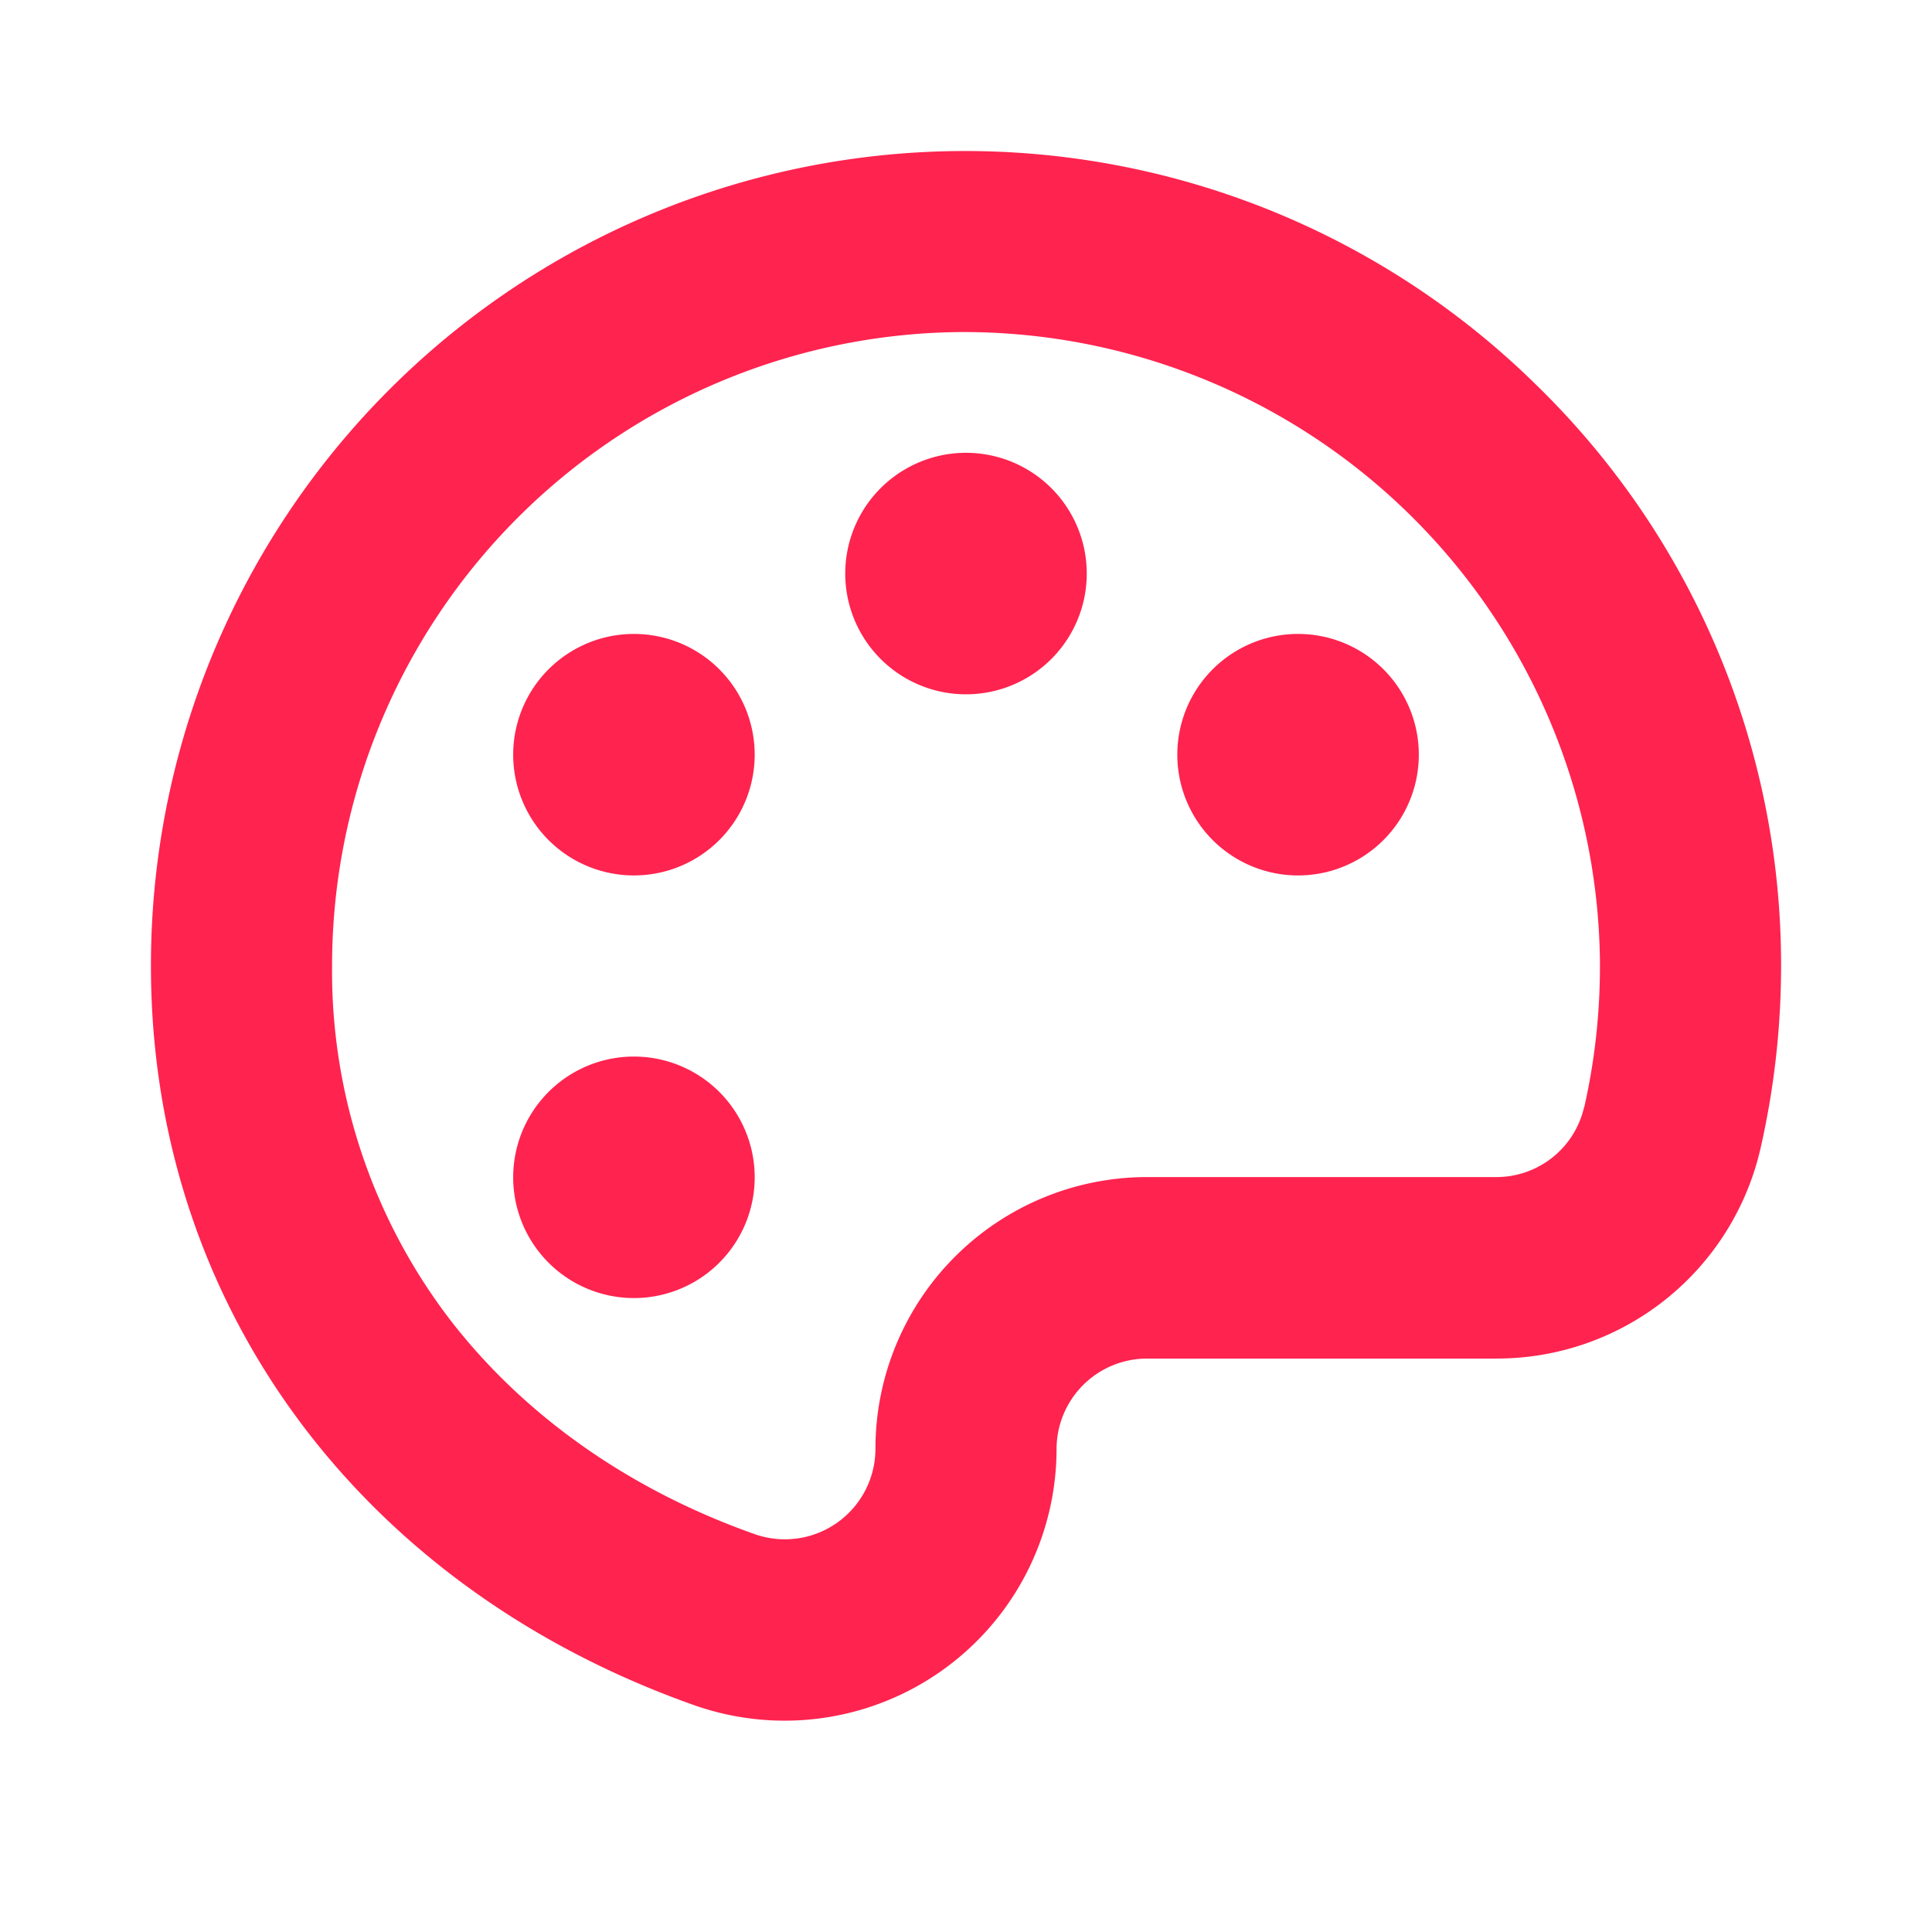 <svg width="16" height="16" viewBox="0 0 16 16" fill="none" xmlns="http://www.w3.org/2000/svg"><path d="M12.723 3.188A6.743 6.743 0 0 0 1.25 8.001c0 2.795 1.725 5.14 4.5 6.121a2.252 2.252 0 0 0 3-2.121.75.75 0 0 1 .75-.75h2.888a2.24 2.24 0 0 0 2.194-1.75 6.8 6.8 0 0 0 .168-1.557 6.7 6.7 0 0 0-2.027-4.756m.396 5.98a.745.745 0 0 1-.73.58H9.5a2.25 2.25 0 0 0-2.25 2.25.75.75 0 0 1-1 .707c-1.04-.367-1.916-.985-2.53-1.785A4.75 4.75 0 0 1 2.75 8a5.25 5.25 0 0 1 5.196-5.25H8a5.27 5.27 0 0 1 5.25 5.206q.005.615-.13 1.214zM9 4.75a1 1 0 1 1-2 0 1 1 0 0 1 2 0m-2.75 1.5a1 1 0 1 1-2 0 1 1 0 0 1 2 0m0 3.5a1 1 0 1 1-2 0 1 1 0 0 1 2 0m5.5-3.5a1 1 0 1 1-2 0 1 1 0 0 1 2 0" fill="#ff234f"/></svg>